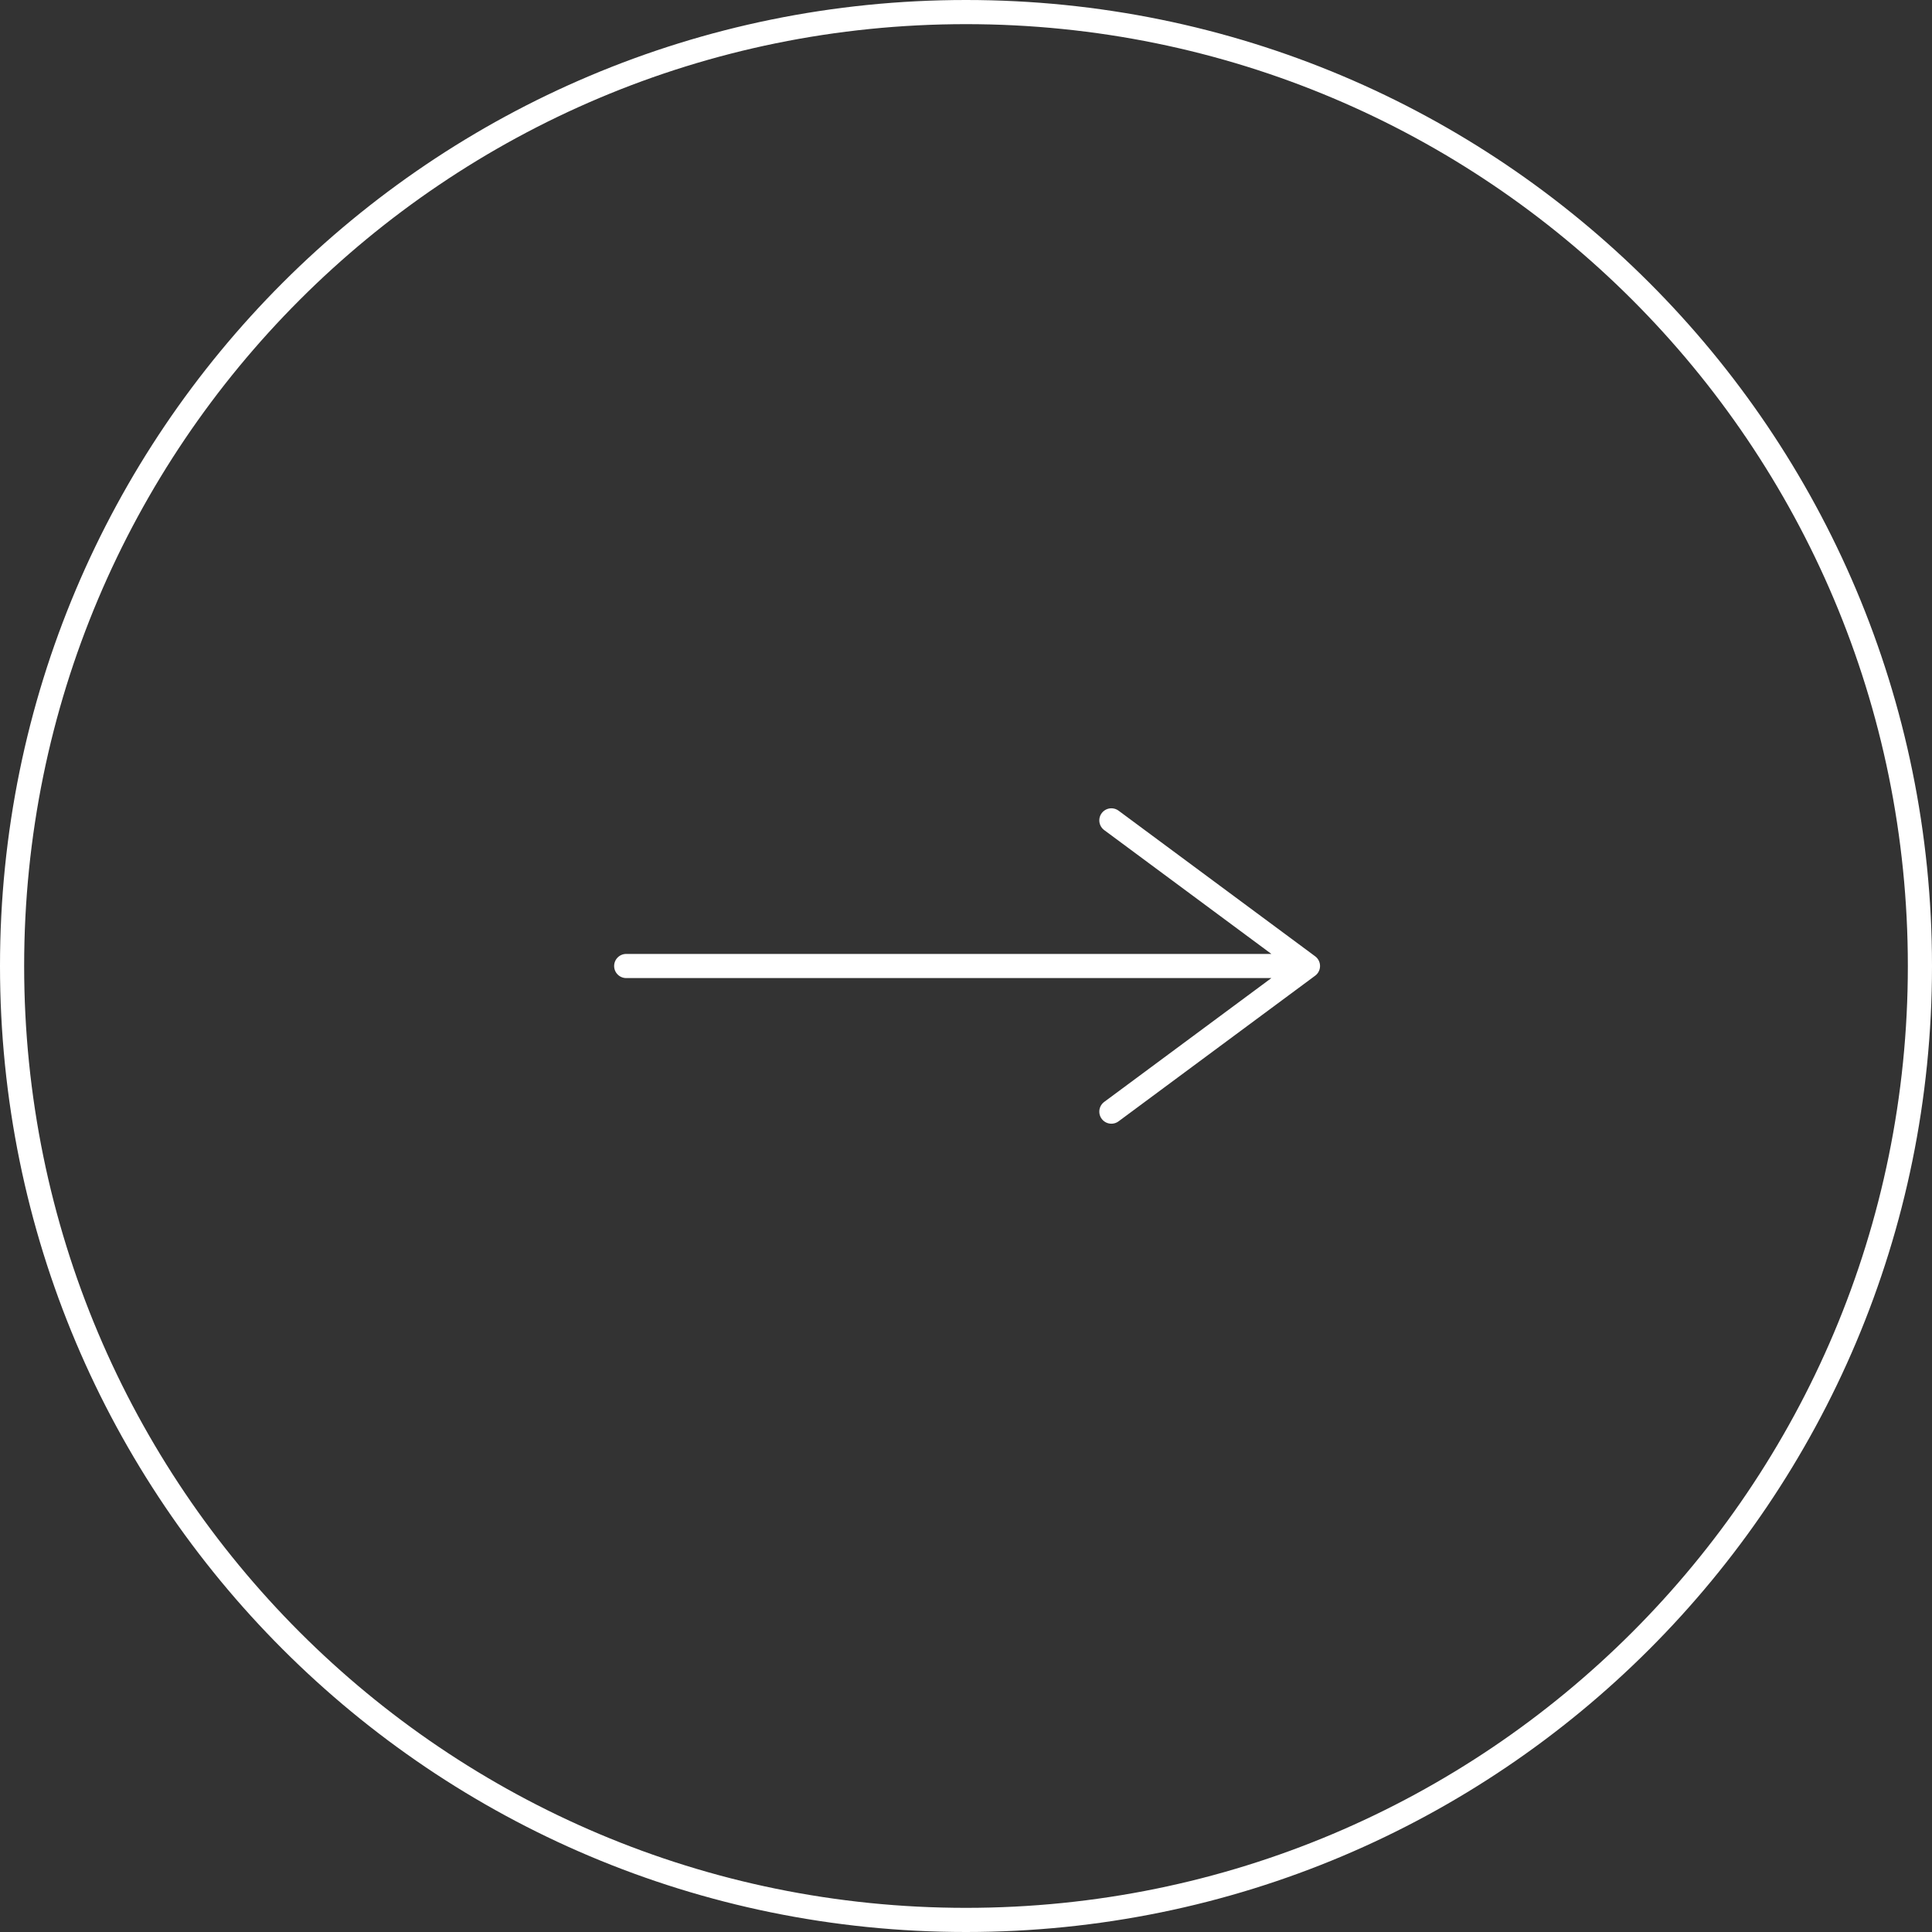 <svg version="1.2" baseProfile="tiny-ps" xmlns="http://www.w3.org/2000/svg" viewBox="0 0 80 80" width="80" height="80"><rect x="0" y="0" width="80" height="80" fill="#333333" stroke="none"/><style/><g id="Layer" fill="none" stroke="#fff"><path id="Layer" d="M79.5 40c0 21.84-17.66 39.5-39.5 39.5S.5 61.84.5 40 18.16.5 40 .5 79.5 18.16 79.5 40z"/><path id="Layer" d="M46.02 46.03L54.16 40m-8.14-6.03L54.16 40m-28.23 0h27.53" stroke-linecap="round"/></g></svg>